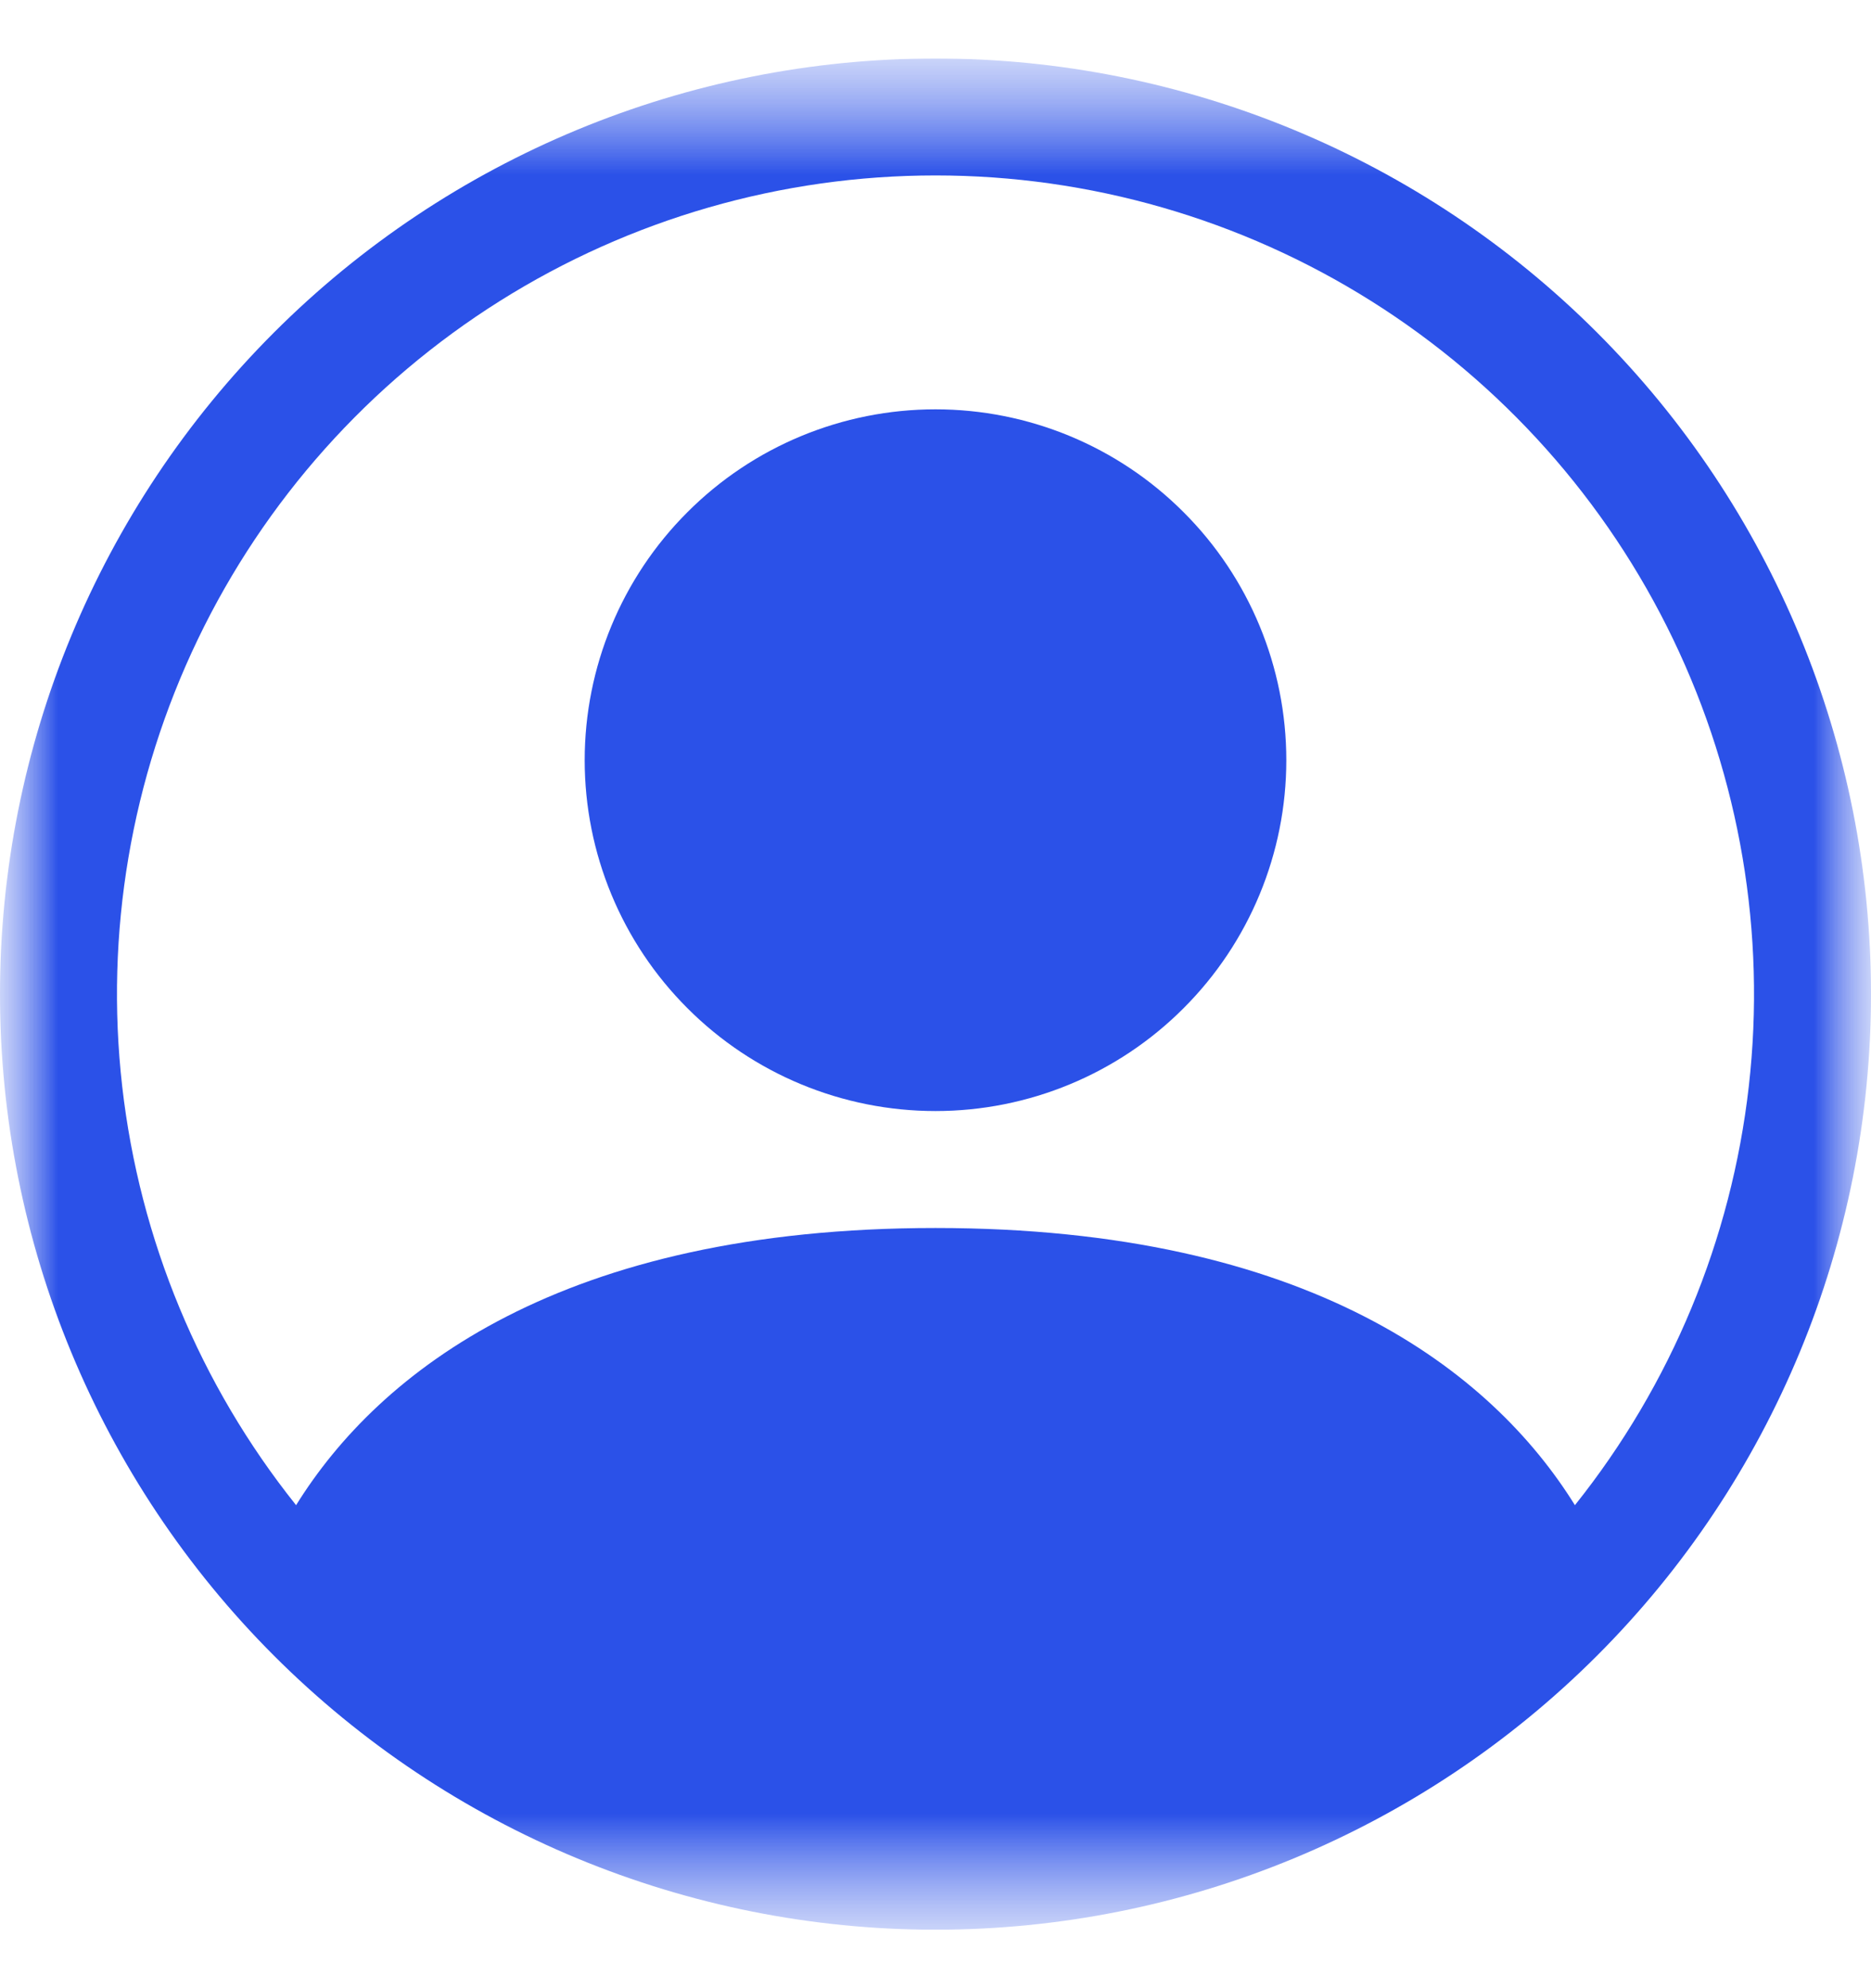<svg width="16" height="17" viewBox="0 0 16 17" fill="none" xmlns="http://www.w3.org/2000/svg">
<g clip-path="url(#clip0_452_89)">
<mask id="mask0_452_89" style="mask-type:luminance" maskUnits="userSpaceOnUse" x="0" y="0" width="16" height="17">
<path d="M16 0.5H0V16.5H16V0.5Z" fill="white"/>
</mask>
<g mask="url(#mask0_452_89)">
<mask id="mask1_452_89" style="mask-type:luminance" maskUnits="userSpaceOnUse" x="0" y="0" width="16" height="17">
<path d="M16 0.5H0V16.5H16V0.5Z" fill="white"/>
</mask>
<g mask="url(#mask1_452_89)">
<path d="M11 6.5C11 7.296 10.684 8.059 10.121 8.621C9.559 9.184 8.796 9.5 8 9.5C7.204 9.5 6.441 9.184 5.879 8.621C5.316 8.059 5 7.296 5 6.5C5 5.704 5.316 4.941 5.879 4.379C6.441 3.816 7.204 3.5 8 3.5C8.796 3.5 9.559 3.816 10.121 4.379C10.684 4.941 11 5.704 11 6.5Z" fill="#2B51E8"/>
<path fill-rule="evenodd" clip-rule="evenodd" d="M0 8.5C0 6.378 0.843 4.343 2.343 2.843C3.843 1.343 5.878 0.5 8 0.5C10.122 0.5 12.157 1.343 13.657 2.843C15.157 4.343 16 6.378 16 8.5C16 10.622 15.157 12.657 13.657 14.157C12.157 15.657 10.122 16.5 8 16.5C5.878 16.5 3.843 15.657 2.343 14.157C0.843 12.657 0 10.622 0 8.5ZM8 1.5C6.682 1.5 5.39 1.872 4.274 2.574C3.158 3.276 2.263 4.278 1.692 5.466C1.121 6.654 0.896 7.979 1.045 9.289C1.194 10.599 1.709 11.84 2.532 12.87C3.242 11.726 4.805 10.5 8 10.5C11.195 10.5 12.757 11.725 13.468 12.87C14.291 11.84 14.806 10.599 14.955 9.289C15.104 7.979 14.879 6.654 14.308 5.466C13.737 4.278 12.842 3.276 11.726 2.574C10.61 1.872 9.318 1.5 8 1.5Z" fill="#2B51E8"/>
</g>
</g>
</g>
<defs>
<clipPath id="clip0_452_89">
<rect width="16" height="16" fill="white" transform="translate(0 0.5)"/>
</clipPath>
</defs>
</svg>
